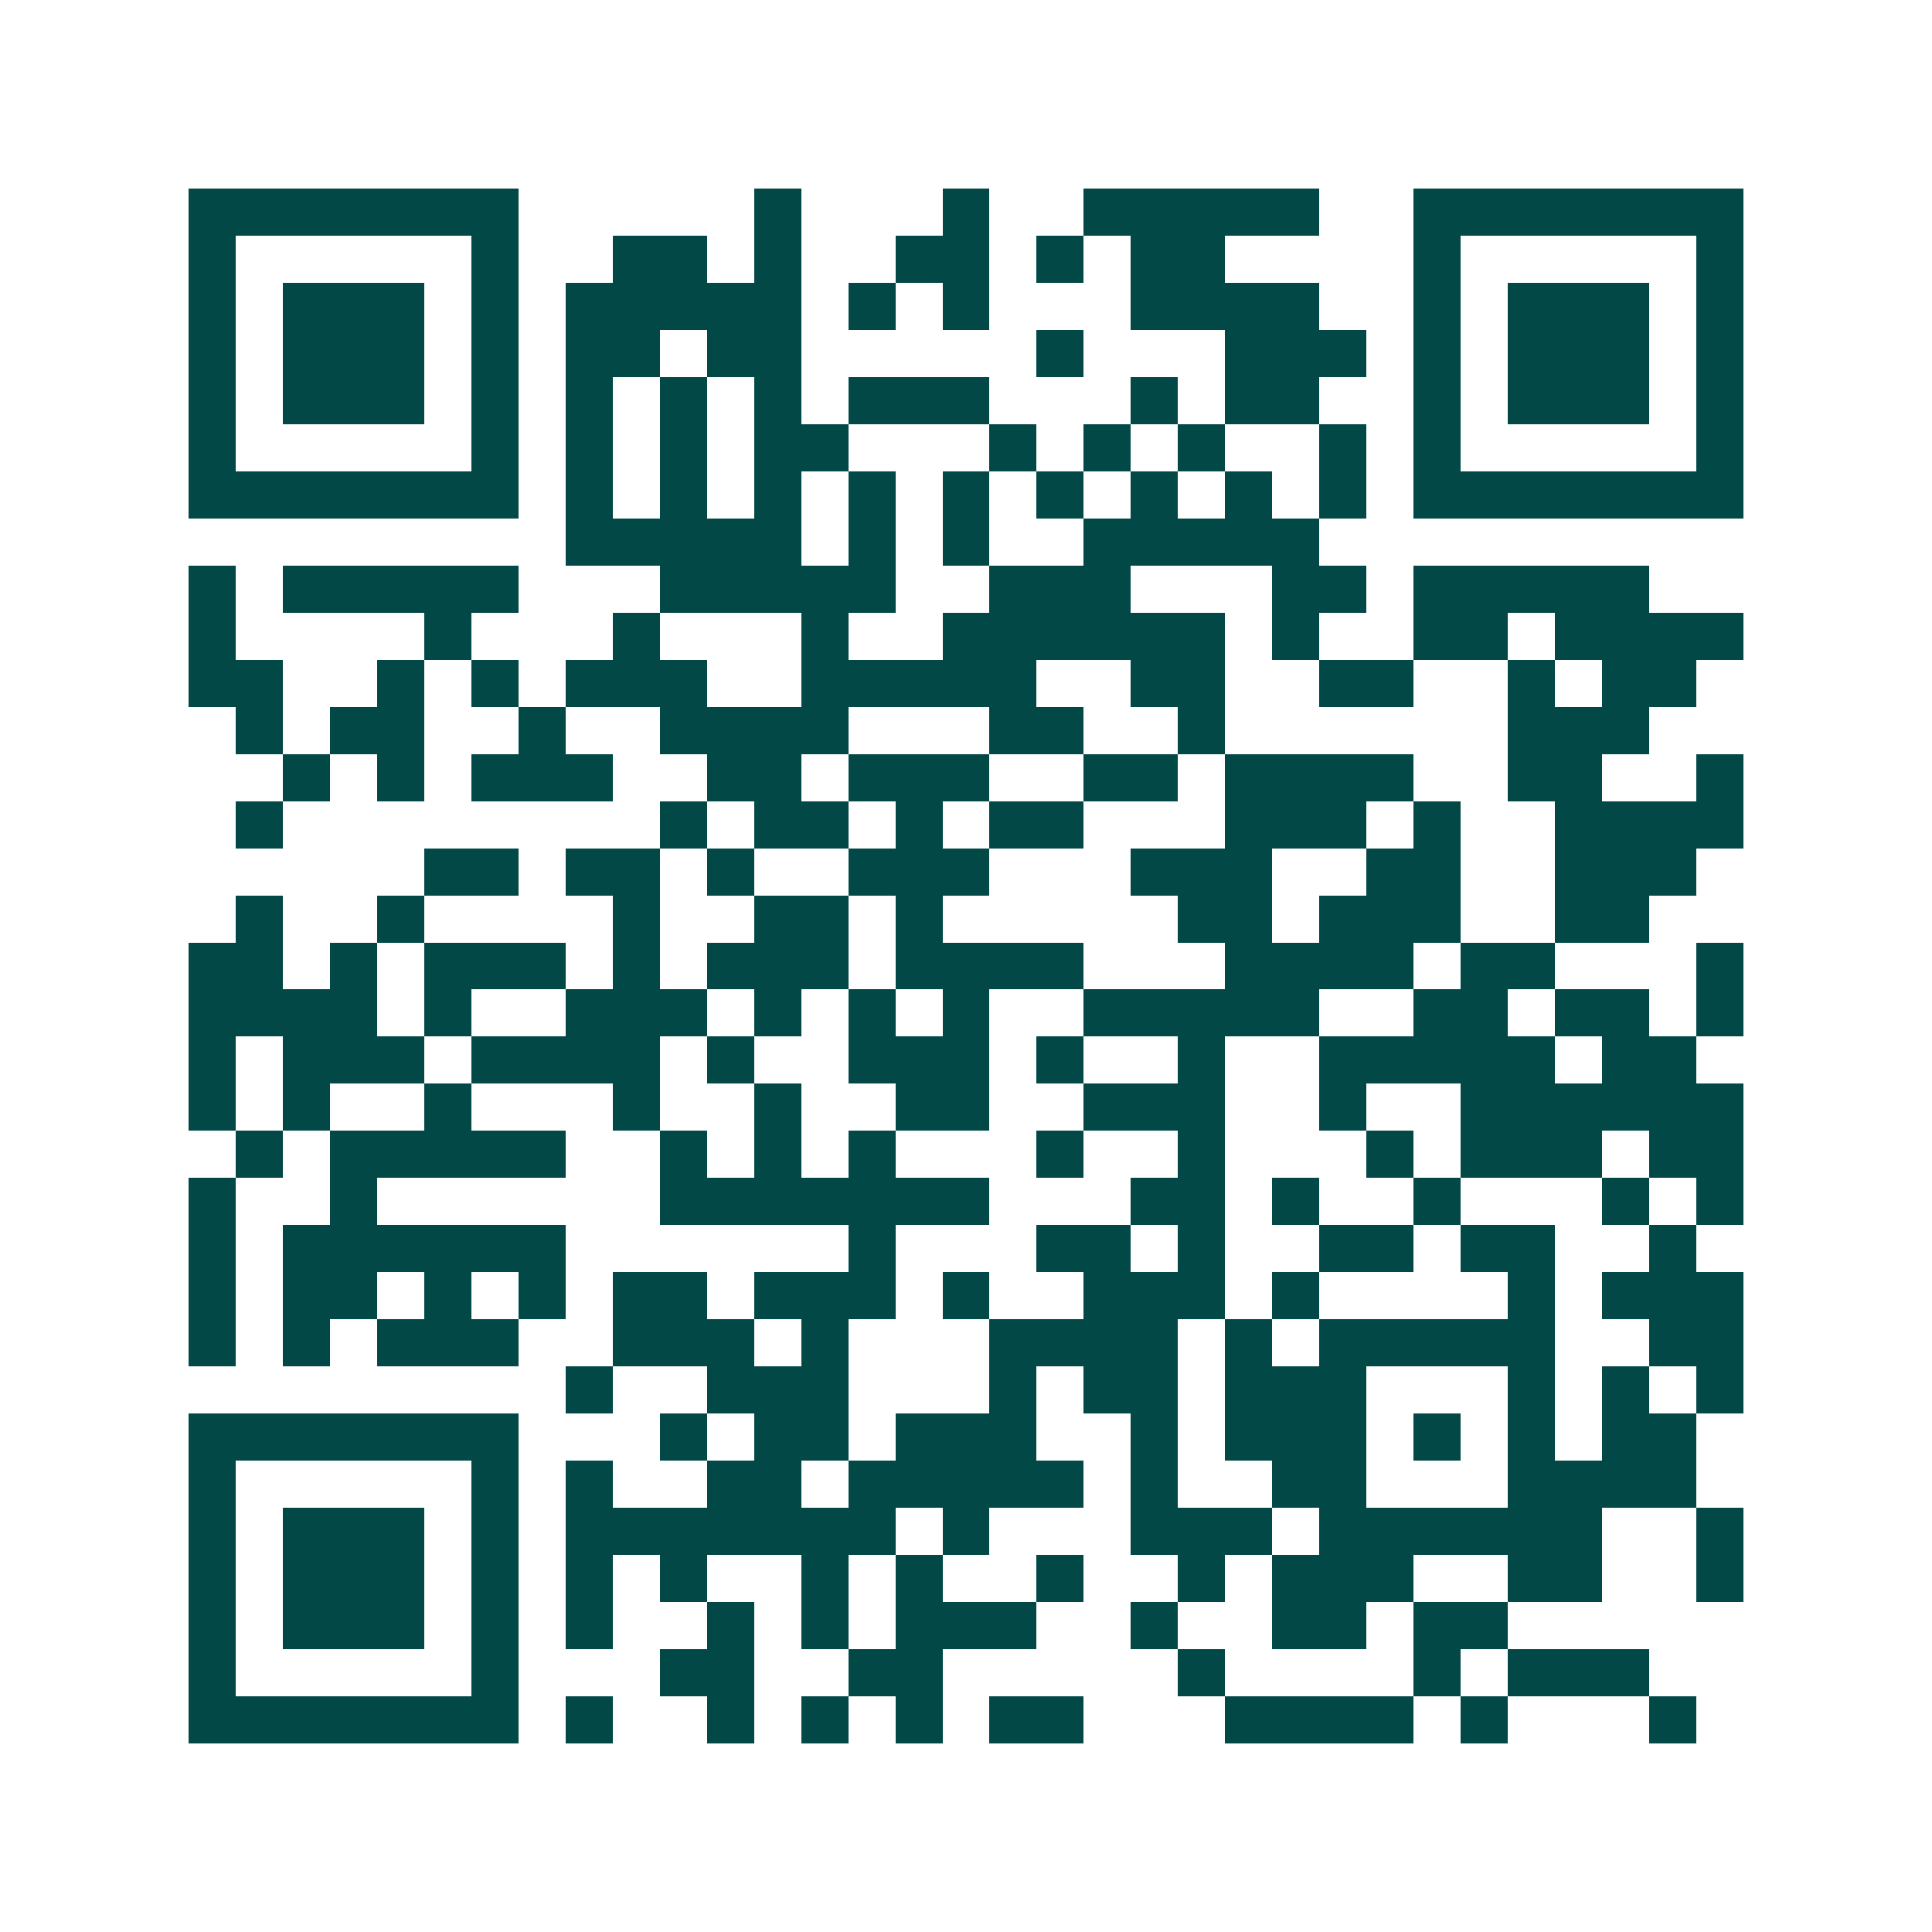 <svg xmlns="http://www.w3.org/2000/svg" width="200" height="200" viewBox="0 0 41 41" shape-rendering="crispEdges"><path fill="#ffffff" d="M0 0h41v41H0z"/><path stroke="#014847" d="M4 4.5h7m5 0h1m3 0h1m2 0h5m2 0h7M4 5.5h1m5 0h1m2 0h2m1 0h1m2 0h2m1 0h1m1 0h2m4 0h1m5 0h1M4 6.5h1m1 0h3m1 0h1m1 0h5m1 0h1m1 0h1m3 0h4m2 0h1m1 0h3m1 0h1M4 7.5h1m1 0h3m1 0h1m1 0h2m1 0h2m5 0h1m3 0h3m1 0h1m1 0h3m1 0h1M4 8.5h1m1 0h3m1 0h1m1 0h1m1 0h1m1 0h1m1 0h3m3 0h1m1 0h2m2 0h1m1 0h3m1 0h1M4 9.5h1m5 0h1m1 0h1m1 0h1m1 0h2m3 0h1m1 0h1m1 0h1m2 0h1m1 0h1m5 0h1M4 10.5h7m1 0h1m1 0h1m1 0h1m1 0h1m1 0h1m1 0h1m1 0h1m1 0h1m1 0h1m1 0h7M12 11.5h5m1 0h1m1 0h1m2 0h5M4 12.5h1m1 0h5m3 0h5m2 0h3m3 0h2m1 0h5M4 13.5h1m4 0h1m3 0h1m3 0h1m2 0h6m1 0h1m2 0h2m1 0h4M4 14.5h2m2 0h1m1 0h1m1 0h3m2 0h5m2 0h2m2 0h2m2 0h1m1 0h2M5 15.5h1m1 0h2m2 0h1m2 0h4m3 0h2m2 0h1m6 0h3M6 16.5h1m1 0h1m1 0h3m2 0h2m1 0h3m2 0h2m1 0h4m2 0h2m2 0h1M5 17.5h1m8 0h1m1 0h2m1 0h1m1 0h2m3 0h3m1 0h1m2 0h4M9 18.5h2m1 0h2m1 0h1m2 0h3m3 0h3m2 0h2m2 0h3M5 19.5h1m2 0h1m4 0h1m2 0h2m1 0h1m5 0h2m1 0h3m2 0h2M4 20.5h2m1 0h1m1 0h3m1 0h1m1 0h3m1 0h4m3 0h4m1 0h2m3 0h1M4 21.5h4m1 0h1m2 0h3m1 0h1m1 0h1m1 0h1m2 0h5m2 0h2m1 0h2m1 0h1M4 22.5h1m1 0h3m1 0h4m1 0h1m2 0h3m1 0h1m2 0h1m2 0h5m1 0h2M4 23.5h1m1 0h1m2 0h1m3 0h1m2 0h1m2 0h2m2 0h3m2 0h1m2 0h6M5 24.5h1m1 0h5m2 0h1m1 0h1m1 0h1m3 0h1m2 0h1m3 0h1m1 0h3m1 0h2M4 25.5h1m2 0h1m6 0h7m3 0h2m1 0h1m2 0h1m3 0h1m1 0h1M4 26.5h1m1 0h6m6 0h1m3 0h2m1 0h1m2 0h2m1 0h2m2 0h1M4 27.5h1m1 0h2m1 0h1m1 0h1m1 0h2m1 0h3m1 0h1m2 0h3m1 0h1m4 0h1m1 0h3M4 28.5h1m1 0h1m1 0h3m2 0h3m1 0h1m3 0h4m1 0h1m1 0h5m2 0h2M12 29.5h1m2 0h3m3 0h1m1 0h2m1 0h3m3 0h1m1 0h1m1 0h1M4 30.5h7m3 0h1m1 0h2m1 0h3m2 0h1m1 0h3m1 0h1m1 0h1m1 0h2M4 31.5h1m5 0h1m1 0h1m2 0h2m1 0h5m1 0h1m2 0h2m3 0h4M4 32.5h1m1 0h3m1 0h1m1 0h7m1 0h1m3 0h3m1 0h6m2 0h1M4 33.5h1m1 0h3m1 0h1m1 0h1m1 0h1m2 0h1m1 0h1m2 0h1m2 0h1m1 0h3m2 0h2m2 0h1M4 34.5h1m1 0h3m1 0h1m1 0h1m2 0h1m1 0h1m1 0h3m2 0h1m2 0h2m1 0h2M4 35.5h1m5 0h1m3 0h2m2 0h2m5 0h1m4 0h1m1 0h3M4 36.5h7m1 0h1m2 0h1m1 0h1m1 0h1m1 0h2m3 0h4m1 0h1m3 0h1"/></svg>
